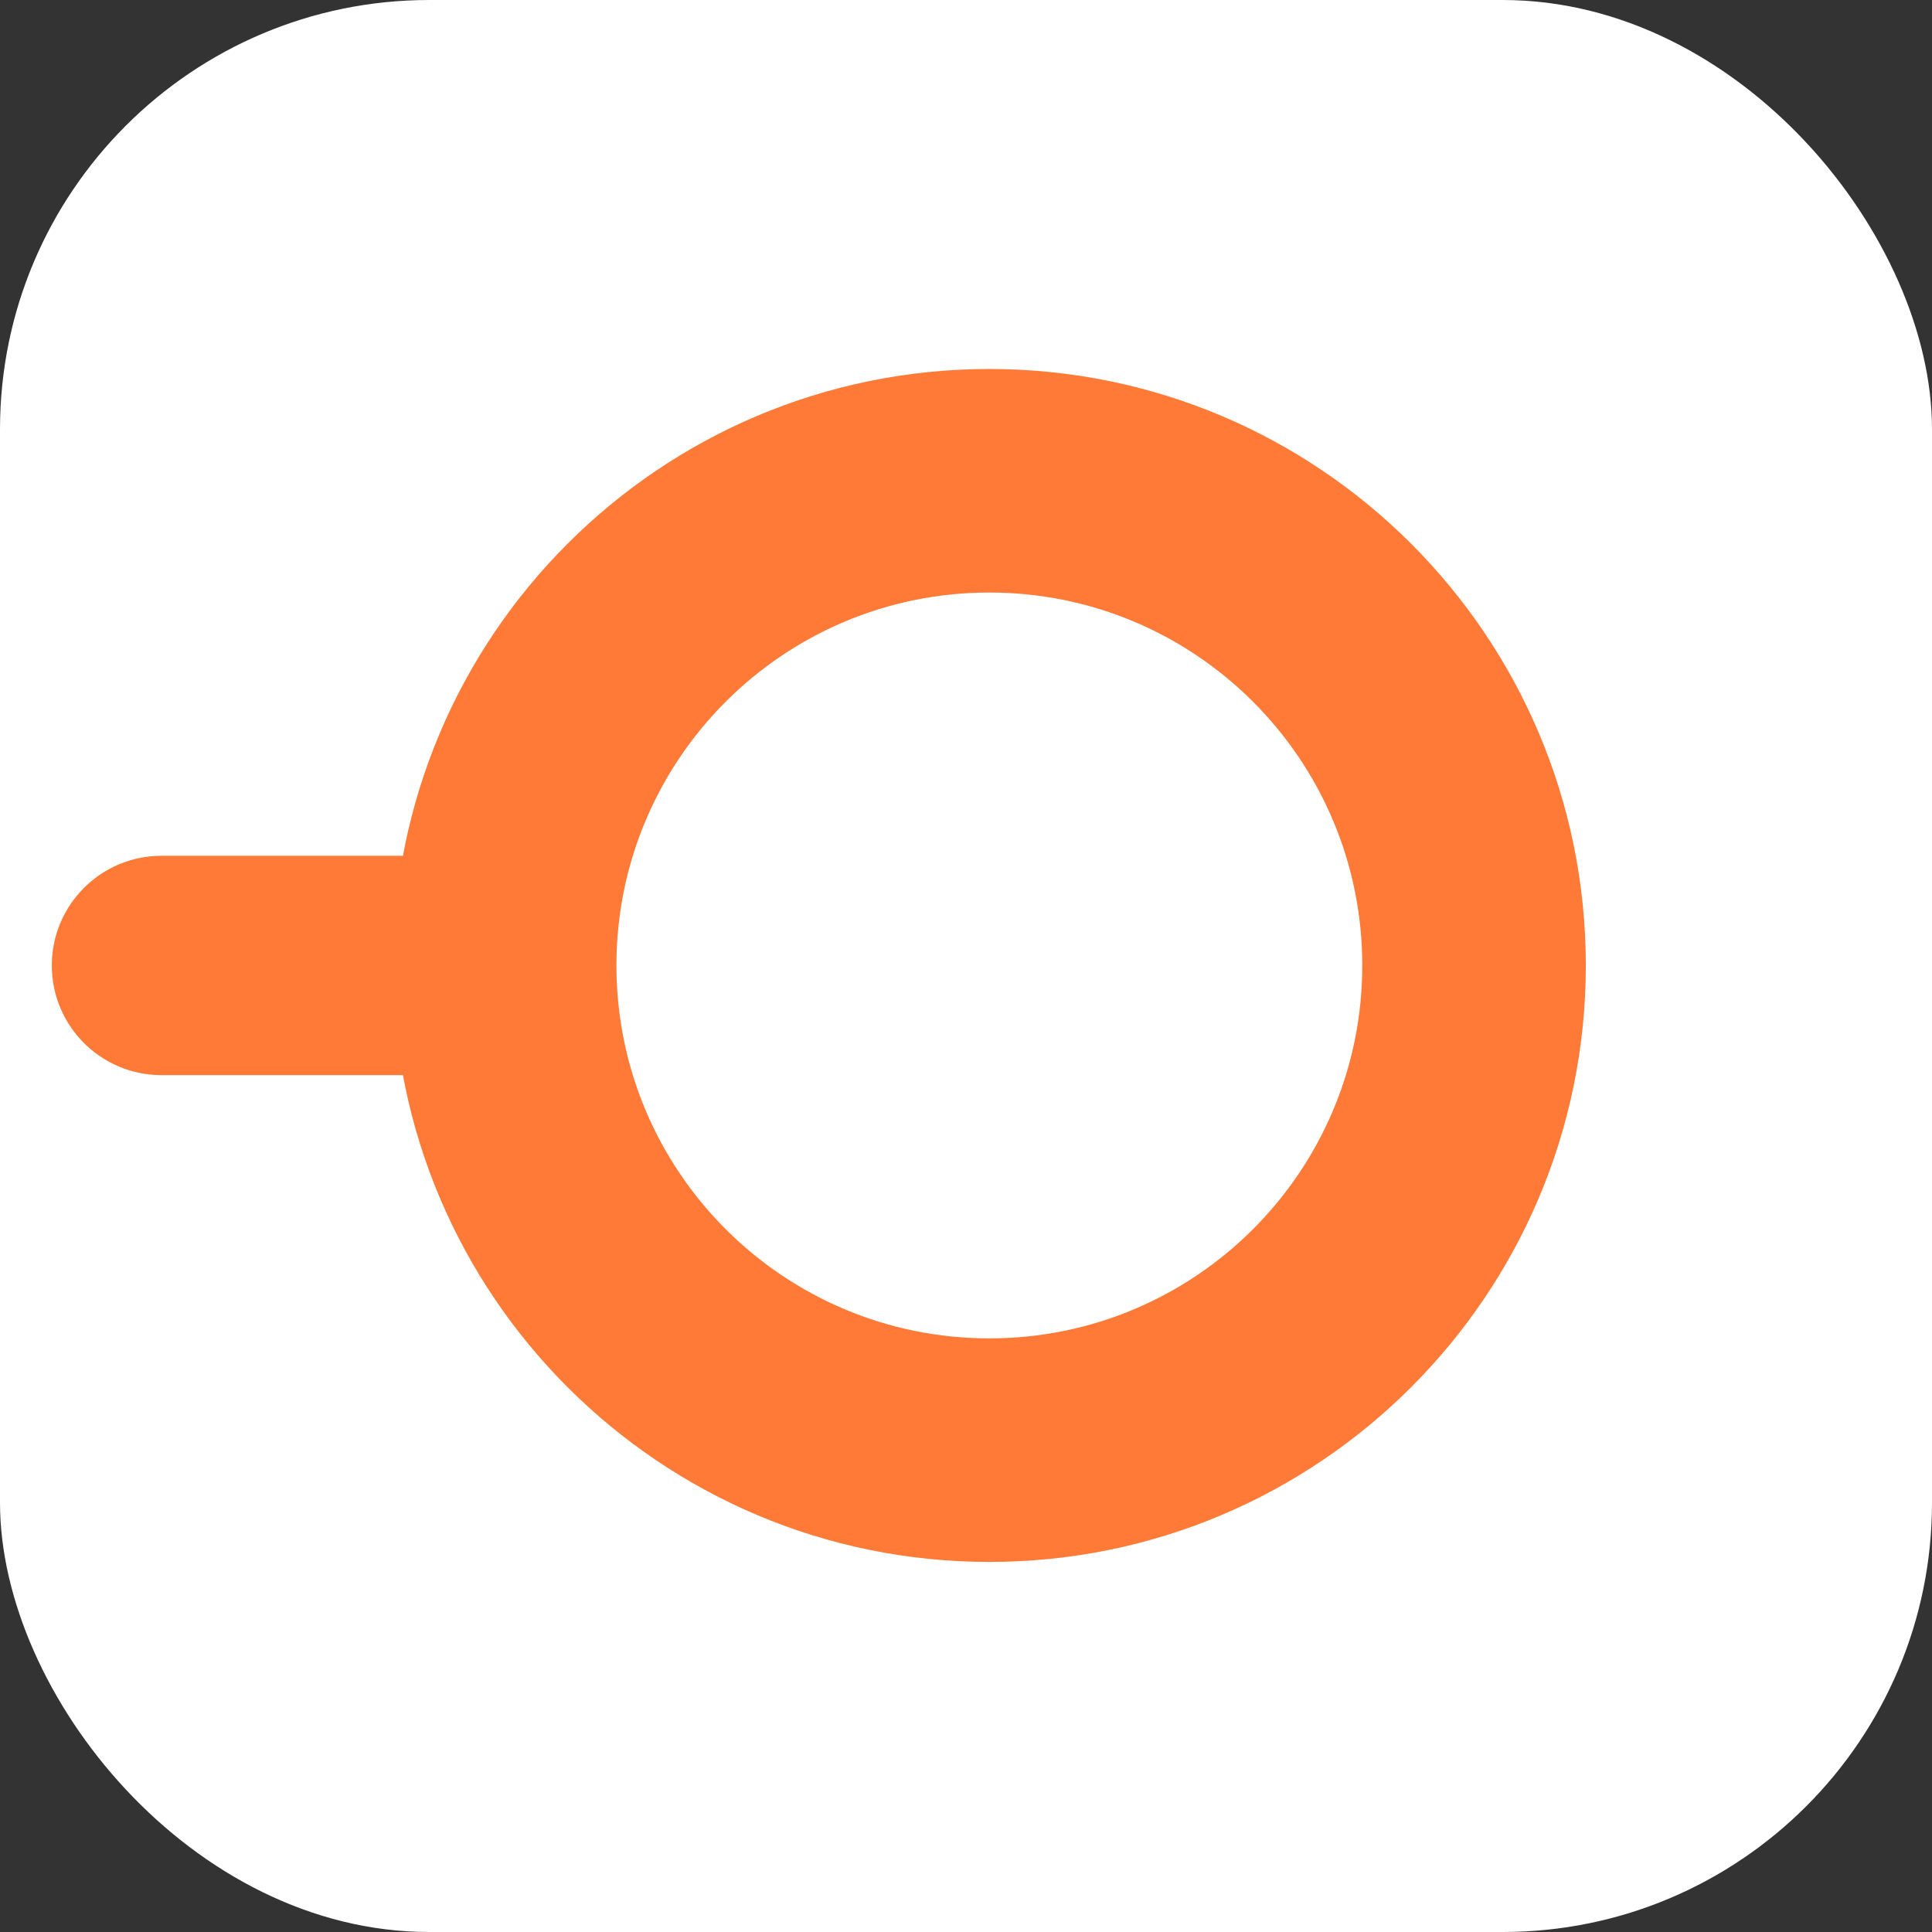 <?xml version="1.0" encoding="UTF-8"?> <svg xmlns="http://www.w3.org/2000/svg" width="180" height="180" viewBox="0 0 180 180" fill="none"><rect x="0" y="0" width="180" height="180" fill="#333333" stroke="none"/><rect width="180" height="180" rx="40" fill="white"></rect><path fill-rule="evenodd" clip-rule="evenodd" d="M92.175 124.694C111.364 124.694 126.92 109.138 126.92 89.949C126.92 70.76 111.364 55.205 92.175 55.205C72.986 55.205 57.431 70.76 57.431 89.949C57.431 109.138 72.986 124.694 92.175 124.694ZM92.175 145.521C122.867 145.521 147.747 120.641 147.747 89.949C147.747 59.258 122.867 34.378 92.175 34.378C61.484 34.378 36.603 59.258 36.603 89.949C36.603 120.641 61.484 145.521 92.175 145.521Z" fill="#FF7A36"></path><path d="M4.828 89.95C4.828 84.306 9.403 79.731 15.047 79.731H40.011V100.168H15.047C9.403 100.168 4.828 95.593 4.828 89.95V89.95Z" fill="#FF7A36"></path></svg> 